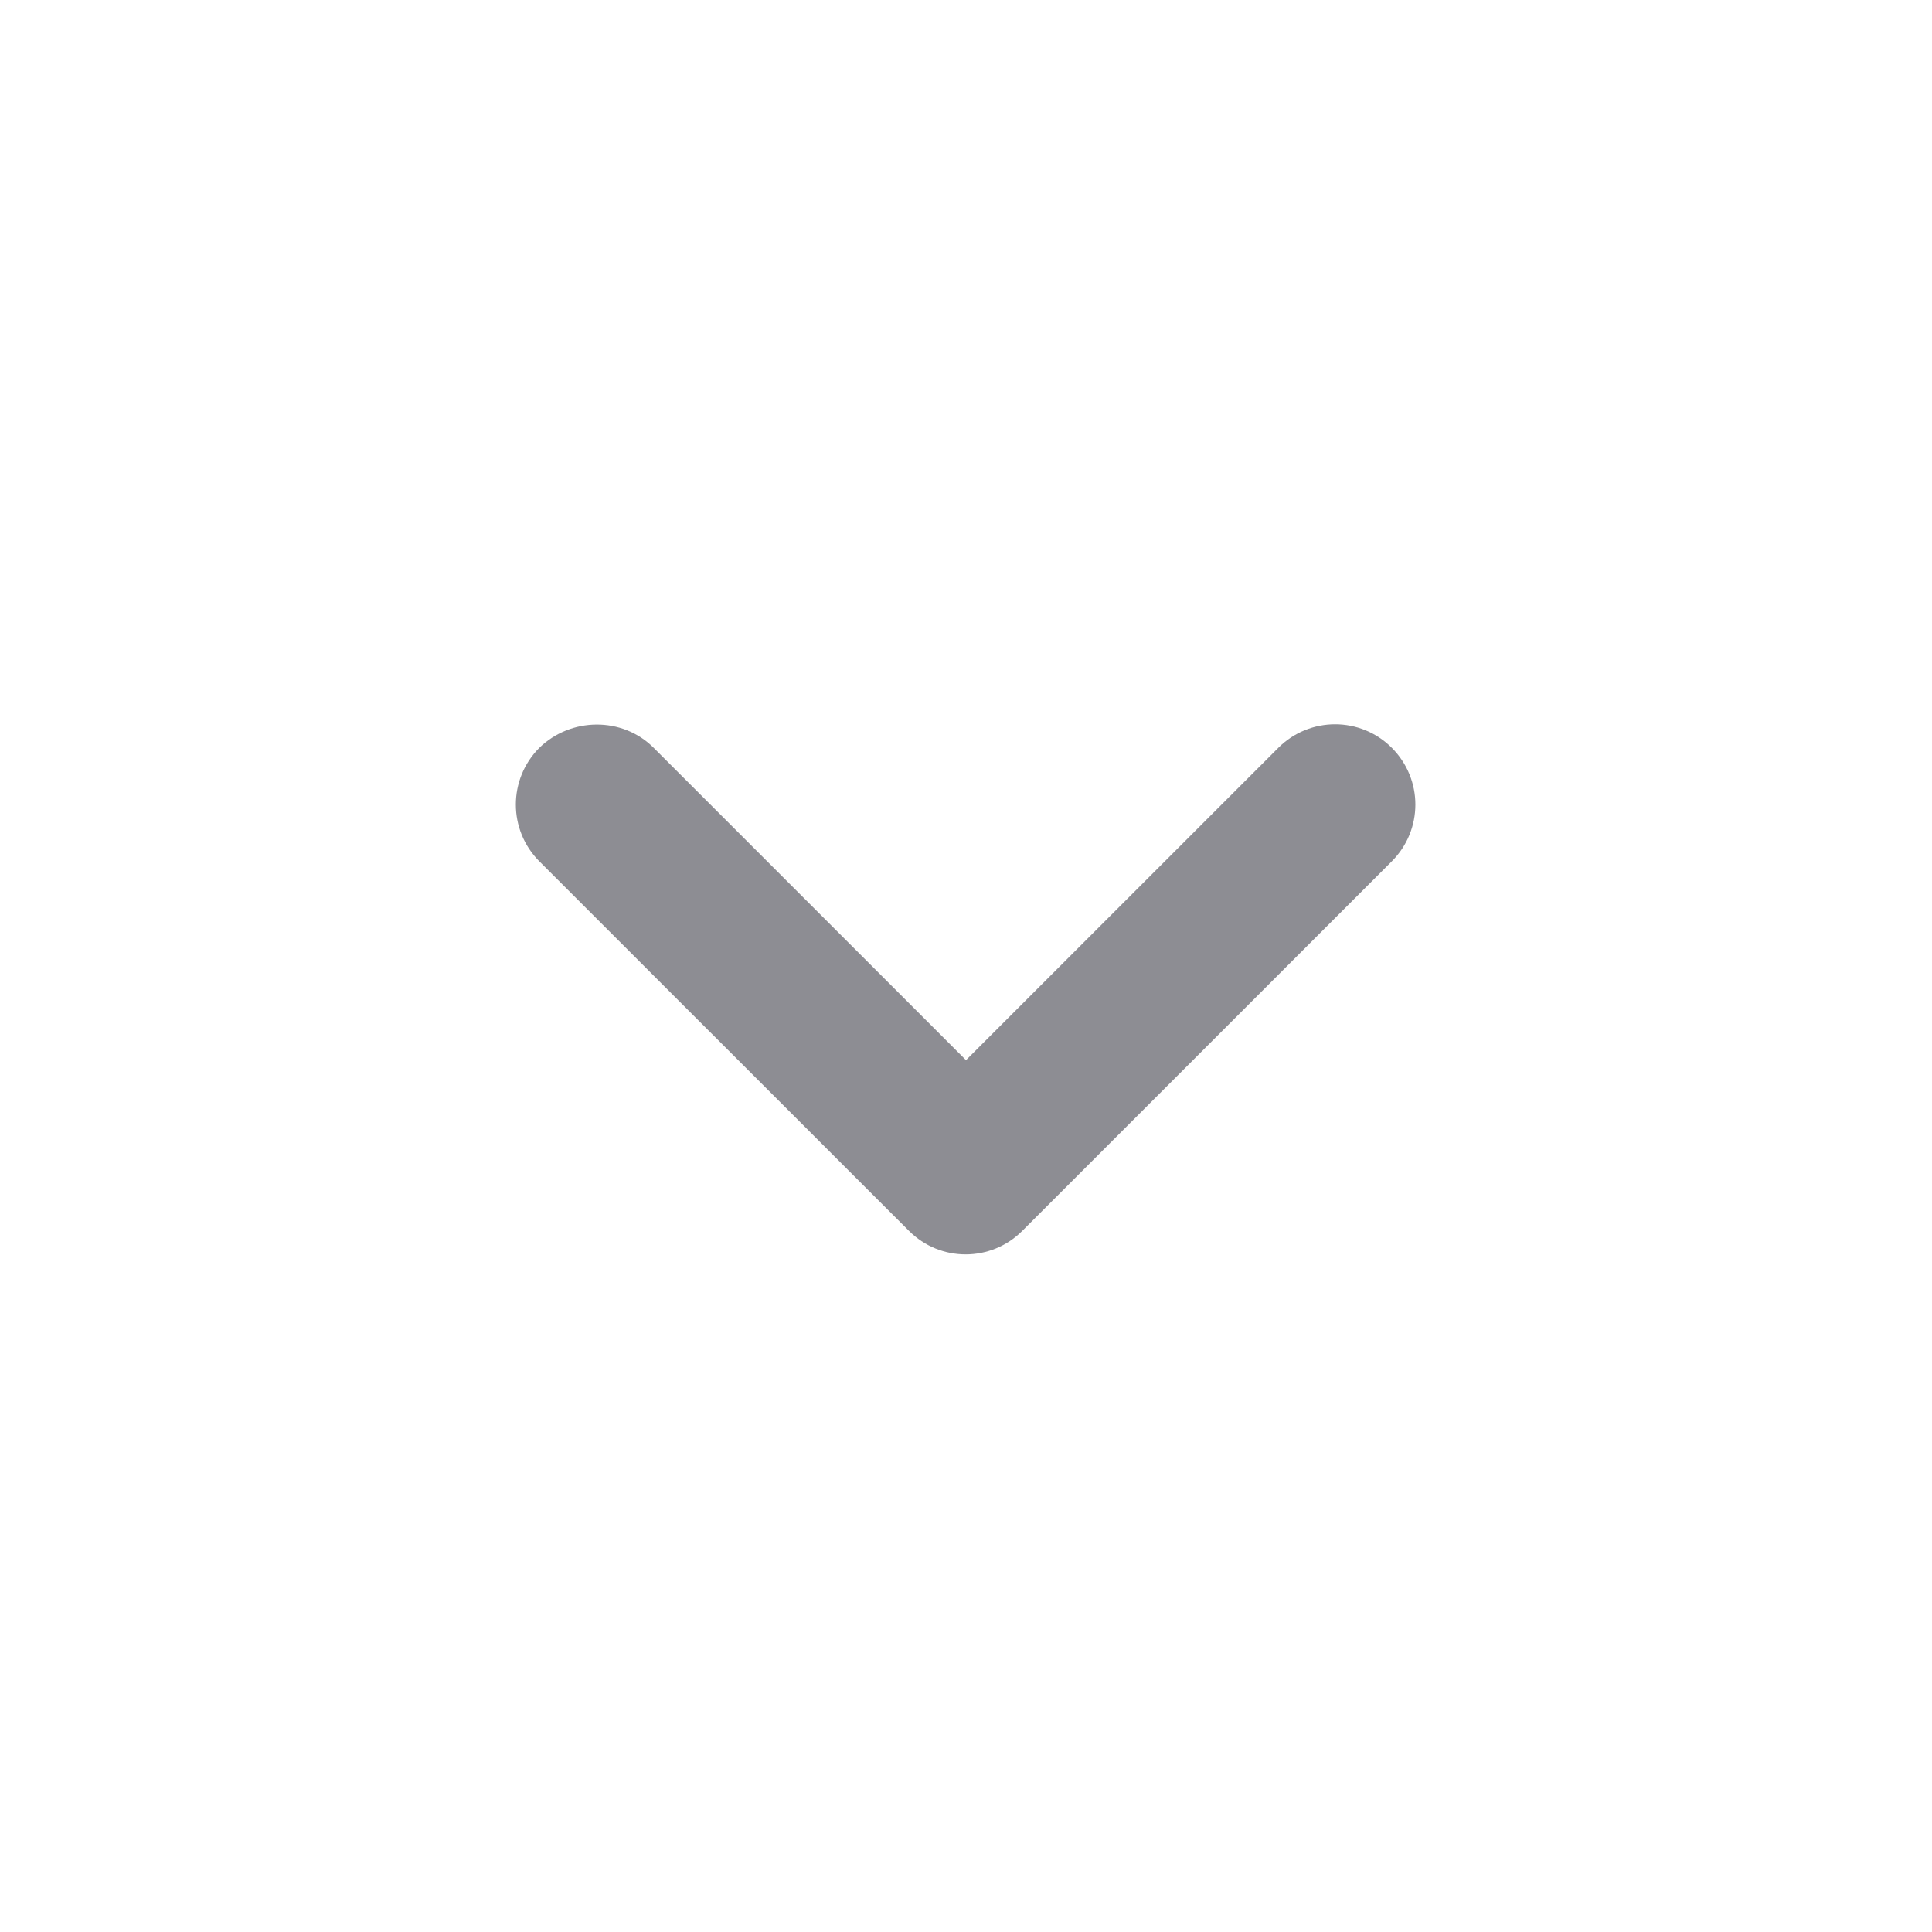 <svg width="18" height="18" viewBox="0 0 18 18" fill="none" xmlns="http://www.w3.org/2000/svg">
<path d="M6.09 6.967L9 9.877L11.91 6.967C12.203 6.675 12.675 6.675 12.967 6.967C13.26 7.26 13.26 7.732 12.967 8.025L9.525 11.467C9.233 11.76 8.76 11.76 8.468 11.467L5.025 8.025C4.733 7.732 4.733 7.26 5.025 6.967C5.318 6.682 5.798 6.675 6.09 6.967Z" fill="#8D8D93"/>
</svg>